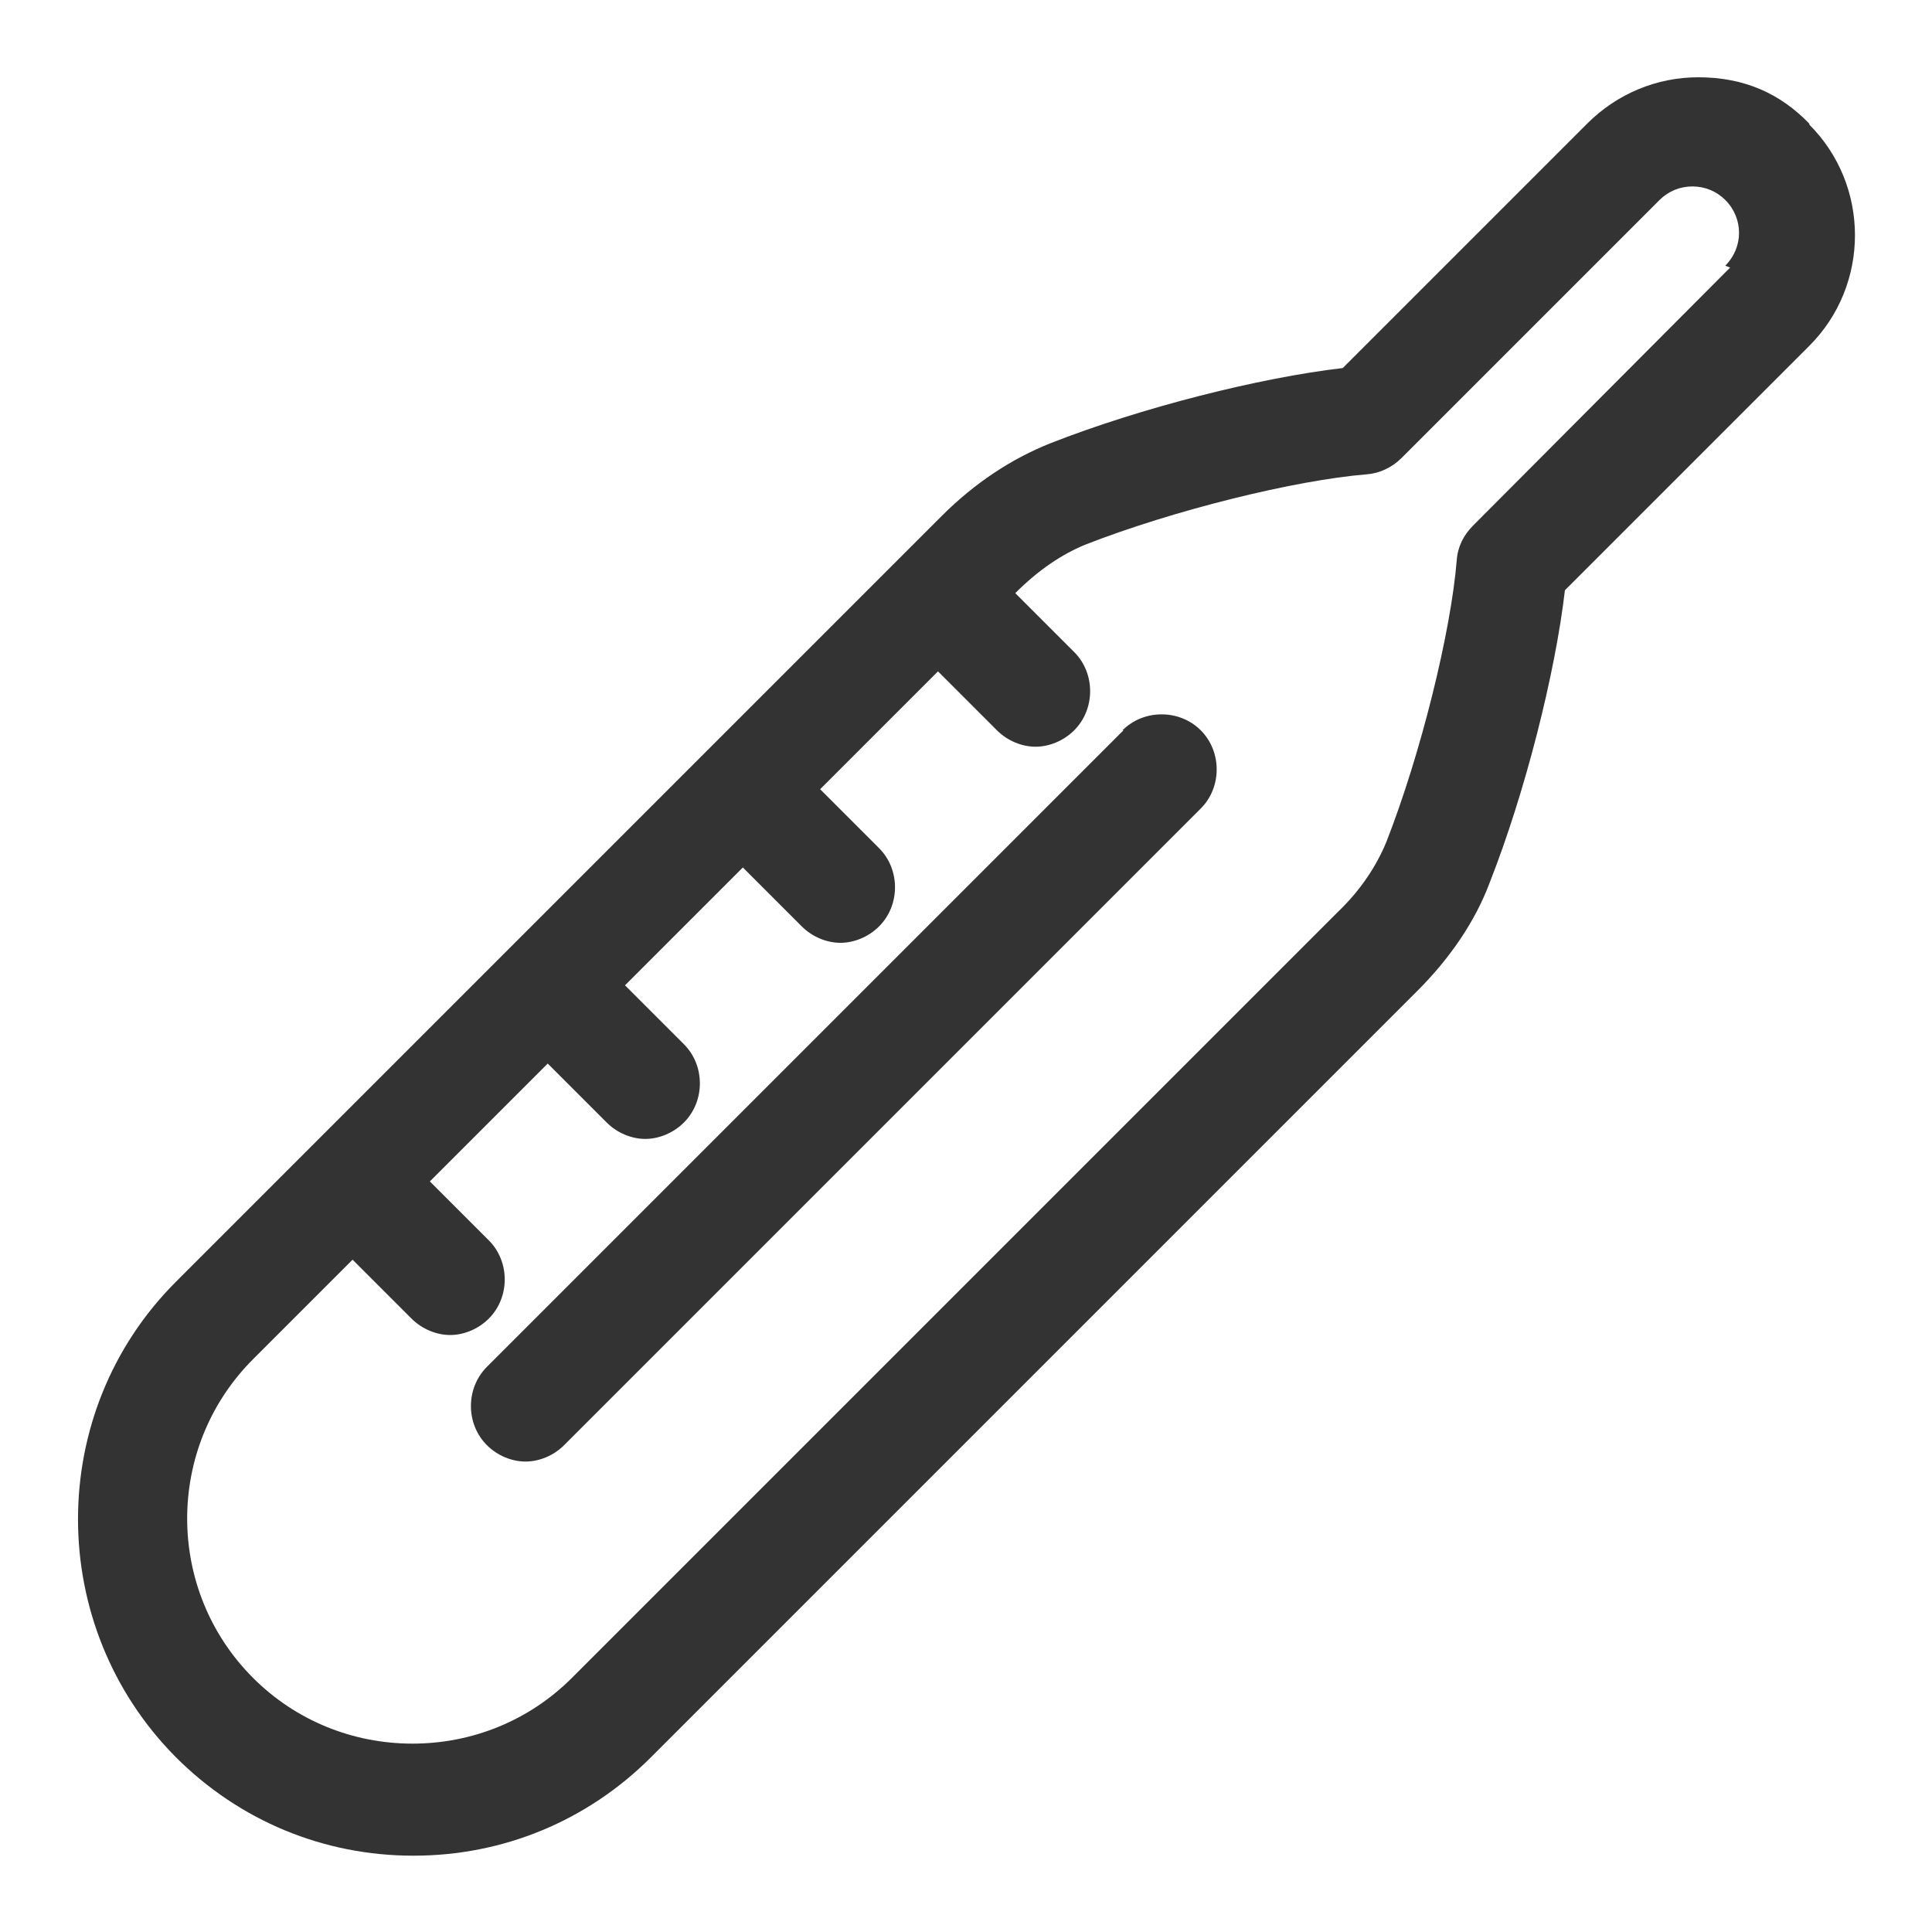 <?xml version="1.0" encoding="UTF-8"?><svg id="Layer_1" xmlns="http://www.w3.org/2000/svg" viewBox="0 0 20 20"><defs><style>.cls-1{fill:none;}.cls-2{fill:#333;}</style></defs><polygon class="cls-1" points="10.03 5.62 9.9 5.48 9.9 5.49 10.03 5.62"/><polygon class="cls-1" points="14.41 4.61 14.37 4.56 14.41 4.61 14.41 4.61"/><polygon class="cls-1" points="15.28 5.81 15.28 5.81 15.28 5.81 15.28 5.81 15.48 5.82 15.46 5.82 15.28 5.81"/><path class="cls-1" d="M17.57,1.94c-.13,0-.25,.05-.34,.14l-2.67,2.67h0c-.1,.1-.23,.16-.36,.17h0c-.74,.06-2,.37-2.92,.73h0c-.24,.09-.49,.26-.72,.5h0l.61,.61c.22,.22,.22,.59,0,.81-.11,.11-.26,.17-.4,.17s-.29-.06-.4-.17l-.61-.61-1.22,1.22,.61,.61c.22,.22,.22,.59,0,.81-.11,.11-.26,.17-.4,.17s-.29-.06-.4-.17l-.61-.61-1.22,1.22,.61,.61c.22,.22,.22,.59,0,.81-.11,.11-.26,.17-.4,.17s-.29-.06-.4-.17l-.61-.61-1.22,1.22,.61,.61c.22,.22,.22,.59,0,.81-.11,.11-.26,.17-.4,.17s-.29-.06-.4-.17l-.61-.61-1.03,1.03c-.91,.91-.91,2.39,0,3.3,.44,.44,1.03,.68,1.65,.68s1.21-.24,1.65-.68l7.93-7.93h0c.23-.23,.4-.48,.5-.72,.36-.92,.67-2.18,.73-2.92h0c0-.14,.07-.26,.17-.36l2.66-2.66h0c.19-.2,.19-.51,0-.7-.09-.09-.21-.14-.34-.14Zm-5.13,6.42l-6.59,6.59c-.11,.11-.26,.17-.4,.17s-.29-.06-.4-.17c-.22-.22-.22-.59,0-.81l6.59-6.59c.22-.22,.59-.22,.81,0,.22,.22,.22,.59,0,.81Z"/><polygon class="cls-2" points="15.46 5.82 15.28 5.81 15.28 5.81 15.46 5.82"/><g><polygon class="cls-1" points="10.03 5.62 9.9 5.48 9.9 5.49 10.03 5.62"/><polygon class="cls-1" points="15.28 5.81 15.28 5.81 15.28 5.81 15.48 5.82 15.46 5.82 15.28 5.81"/><polygon class="cls-1" points="14.41 4.61 14.37 4.56 14.41 4.61 14.41 4.61"/><path class="cls-1" d="M17.57,1.94c-.13,0-.25,.05-.34,.14l-2.67,2.67h0c-.1,.1-.23,.16-.36,.17h0c-.74,.06-2,.37-2.92,.73h0c-.24,.09-.49,.26-.72,.5h0l.61,.61c.22,.22,.22,.59,0,.81-.11,.11-.26,.17-.4,.17s-.29-.06-.4-.17l-.61-.61-1.22,1.22,.61,.61c.22,.22,.22,.59,0,.81-.11,.11-.26,.17-.4,.17s-.29-.06-.4-.17l-.61-.61-1.22,1.22,.61,.61c.22,.22,.22,.59,0,.81-.11,.11-.26,.17-.4,.17s-.29-.06-.4-.17l-.61-.61-1.22,1.22,.61,.61c.22,.22,.22,.59,0,.81-.11,.11-.26,.17-.4,.17s-.29-.06-.4-.17l-.61-.61-1.03,1.03c-.91,.91-.91,2.39,0,3.3,.44,.44,1.03,.68,1.65,.68s1.21-.24,1.65-.68l7.93-7.93h0c.23-.23,.4-.48,.5-.72,.36-.92,.67-2.18,.73-2.92h0c0-.14,.07-.26,.17-.36l2.66-2.66h0c.19-.2,.19-.51,0-.7-.09-.09-.21-.14-.34-.14Z"/><path class="cls-2" d="M18.73,1.28h0c-.3-.31-.67-.48-1.15-.48-.43,0-.84,.17-1.15,.48l-2.53,2.53c-.86,.1-2.09,.41-3.03,.78-.4,.16-.78,.41-1.12,.75h0L1.82,13.27h0c-1.35,1.35-1.35,3.56,0,4.92h0c.66,.66,1.53,1.02,2.46,1.02s1.8-.36,2.46-1.02l7.93-7.93c.34-.34,.6-.72,.75-1.12h0c.37-.94,.68-2.17,.78-3.03l2.53-2.53c.63-.63,.63-1.66,0-2.29Zm-.82,1.49h0l-2.66,2.67c-.1,.1-.16,.22-.17,.36h0c-.06,.74-.37,2-.73,2.92-.1,.24-.26,.49-.5,.72h0l-7.93,7.93c-.44,.44-1.03,.68-1.65,.68s-1.21-.24-1.65-.68c-.91-.91-.91-2.39,0-3.3l1.03-1.03,.61,.61c.11,.11,.26,.17,.4,.17s.29-.06,.4-.17c.22-.22,.22-.59,0-.81l-.61-.61,1.22-1.22,.61,.61c.11,.11,.26,.17,.4,.17s.29-.06,.4-.17c.22-.22,.22-.59,0-.81l-.61-.61,1.22-1.22,.61,.61c.11,.11,.26,.17,.4,.17s.29-.06,.4-.17c.22-.22,.22-.59,0-.81l-.61-.61,1.22-1.22,.61,.61c.11,.11,.26,.17,.4,.17s.29-.06,.4-.17c.22-.22,.22-.59,0-.81l-.61-.61h0c.24-.24,.48-.4,.72-.5h0c.92-.36,2.18-.67,2.92-.73h0c.13-.01,.26-.07,.36-.17h0l2.67-2.67c.09-.09,.21-.14,.34-.14s.25,.05,.34,.14c.19,.19,.19,.49,0,.68Z"/></g><path class="cls-2" d="M11.63,7.56l-6.59,6.59c-.22,.22-.22,.59,0,.81,.11,.11,.26,.17,.4,.17s.29-.06,.4-.17l6.59-6.59c.22-.22,.22-.59,0-.81-.22-.22-.59-.22-.81,0Z"/></svg>